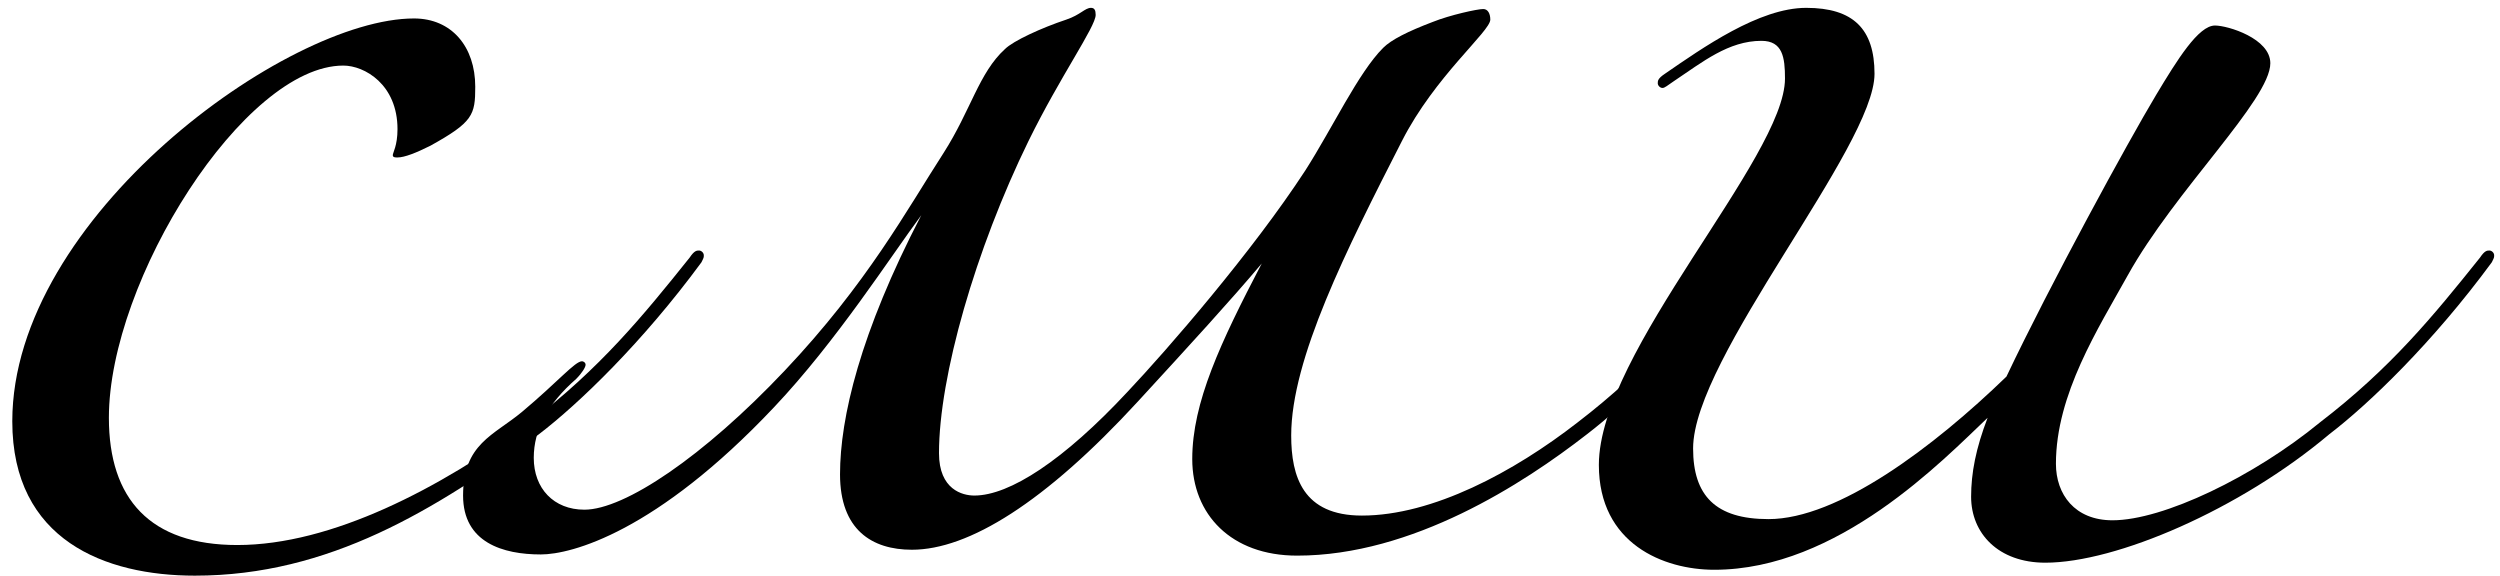 <?xml version="1.0" encoding="UTF-8"?> <svg xmlns="http://www.w3.org/2000/svg" width="191" height="44" viewBox="0 0 191 44" fill="none"><path d="M41.169 33.18C33.249 38.94 25.149 43.98 14.889 43.98C8.049 43.98 0.939 41.28 0.939 32.19C0.939 16.62 21.91 1.41 31.63 1.41C34.51 1.41 36.309 3.57 36.309 6.63C36.309 8.79 36.13 9.33 32.889 11.13C31.809 11.67 30.91 12.03 30.369 12.03C30.189 12.03 30.009 12.03 30.009 11.85C30.009 11.67 30.369 11.13 30.369 9.87C30.369 6.45 27.849 5.01 26.23 5.01C18.669 5.01 8.319 21.39 8.319 31.92C8.319 38.13 11.47 41.64 18.13 41.64C25.329 41.64 33.609 37.32 40.45 32.28C45.849 28.14 49.09 24.18 52.69 19.68C53.05 19.14 53.23 19.14 53.41 19.14C53.59 19.14 53.77 19.32 53.77 19.5C53.77 19.68 53.77 19.68 53.59 20.04C49.09 26.16 44.23 30.84 41.169 33.18Z" fill="black"></path><path d="M98.648 33.27C98.648 36.42 99.549 39.39 104.049 39.39C109.449 39.39 115.659 36.06 120.519 32.28C125.919 28.14 129.159 24.18 132.759 19.68C133.119 19.14 133.299 19.14 133.479 19.14C133.659 19.14 133.839 19.32 133.839 19.5C133.839 19.68 133.839 19.68 133.659 20.04C129.159 26.16 124.299 30.84 121.239 33.18C116.379 36.96 107.919 42.45 99.099 42.45C94.058 42.45 91.088 39.3 91.088 35.07C91.088 30.75 93.249 26.16 96.398 20.13C93.969 23.01 90.999 26.25 86.948 30.66C79.838 38.4 73.989 42 69.668 42C66.609 42 64.178 40.47 64.178 36.24C64.178 31.92 65.709 25.44 70.388 16.44C68.049 19.59 63.908 26.07 59.139 31.11C50.139 40.65 43.658 42.36 41.319 42.36C38.438 42.36 35.379 41.46 35.379 37.86C35.379 33.9 37.718 33.27 39.879 31.47C42.669 29.13 43.928 27.6 44.468 27.6C44.559 27.6 44.739 27.69 44.739 27.87C44.739 28.05 44.468 28.5 44.019 28.95C41.858 30.84 40.779 32.82 40.779 34.98C40.779 37.32 42.309 38.94 44.648 38.94C47.709 38.94 53.739 34.89 59.949 28.32C66.249 21.66 69.308 15.99 72.099 11.67C74.168 8.43 74.799 5.55 76.778 3.75C77.409 3.12 79.569 2.13 81.459 1.5C82.538 1.14 82.898 0.6 83.349 0.6C83.618 0.6 83.709 0.78 83.709 1.14C83.709 2.04 81.008 5.82 78.579 10.77C74.528 19.05 71.739 28.77 71.739 34.62C71.739 37.41 73.538 37.86 74.439 37.86C77.138 37.86 81.278 35.16 86.138 29.94C89.198 26.7 95.678 19.23 99.728 13.02C101.799 9.78 103.779 5.55 105.669 3.66C106.299 3.03 107.559 2.4 109.449 1.68C110.799 1.14 112.869 0.69 113.319 0.69C113.679 0.69 113.859 1.05 113.859 1.5C113.859 2.4 109.629 5.82 107.109 10.77C102.879 19.05 98.648 27.42 98.648 33.27Z" fill="black"></path><path d="M177.953 33.18C171.113 38.94 161.663 42.99 156.263 42.99C152.663 42.99 150.593 40.74 150.593 37.95C150.593 36.15 150.953 34.26 151.853 31.92C148.433 35.16 140.423 43.53 130.973 43.53C127.103 43.53 122.153 41.55 122.153 35.52C122.153 26.88 136.373 12.03 136.373 6C136.373 4.38 136.193 3.12 134.573 3.12C132.053 3.12 130.073 4.74 127.913 6.18C127.373 6.54 127.193 6.72 127.013 6.72C126.833 6.72 126.653 6.54 126.653 6.36C126.653 6.18 126.653 6 127.193 5.64C130.073 3.66 134.393 0.6 137.993 0.6C141.593 0.6 143.213 2.22 143.213 5.64C143.213 11.22 129.353 27.33 129.353 34.26C129.353 37.86 131.063 39.66 135.113 39.66C140.423 39.66 147.713 34.17 153.293 28.77C156.623 21.75 162.563 10.86 164.723 7.26C166.343 4.56 167.963 1.95 169.223 1.95C170.213 1.95 173.453 2.94 173.453 4.83C173.453 7.62 166.163 14.55 162.563 21.03C160.313 25.08 157.073 30.12 157.073 35.43C157.073 37.77 158.513 39.75 161.393 39.75C165.263 39.75 172.193 36.42 177.233 32.28C182.633 28.14 185.873 24.18 189.473 19.68C189.833 19.14 190.013 19.14 190.193 19.14C190.373 19.14 190.553 19.32 190.553 19.5C190.553 19.68 190.553 19.68 190.373 20.04C185.873 26.16 181.013 30.84 177.953 33.18Z" fill="black"></path></svg> 